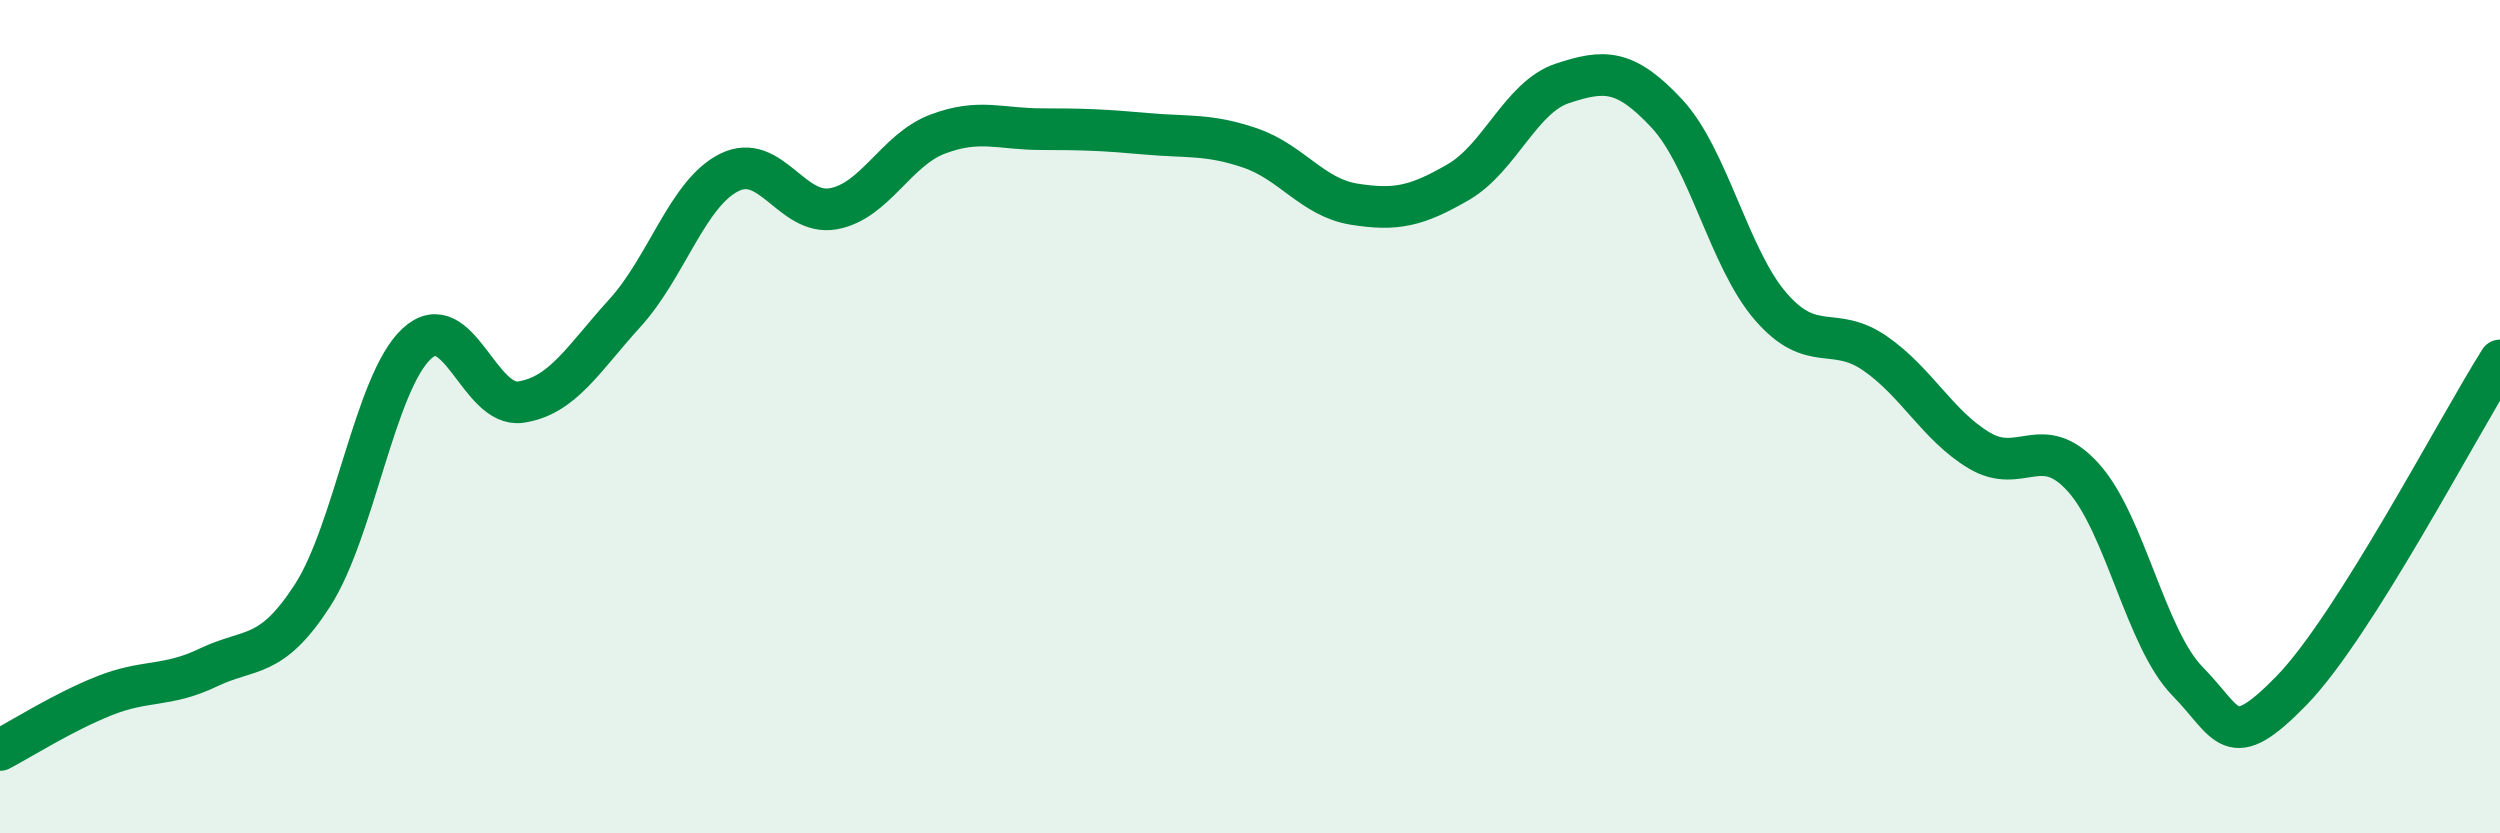 
    <svg width="60" height="20" viewBox="0 0 60 20" xmlns="http://www.w3.org/2000/svg">
      <path
        d="M 0,18 C 0.5,17.74 1.5,17.1 2.5,16.7 C 3.5,16.3 4,16.5 5,16.02 C 6,15.54 6.5,15.84 7.5,14.29 C 8.5,12.74 9,9.18 10,8.25 C 11,7.32 11.5,9.8 12.5,9.65 C 13.5,9.5 14,8.61 15,7.51 C 16,6.41 16.5,4.64 17.5,4.14 C 18.5,3.64 19,5.19 20,5.01 C 21,4.83 21.5,3.6 22.5,3.22 C 23.5,2.84 24,3.1 25,3.1 C 26,3.1 26.5,3.12 27.5,3.21 C 28.5,3.3 29,3.21 30,3.55 C 31,3.89 31.5,4.74 32.5,4.9 C 33.5,5.06 34,4.95 35,4.37 C 36,3.79 36.5,2.33 37.5,2 C 38.5,1.67 39,1.65 40,2.72 C 41,3.79 41.5,6.21 42.5,7.36 C 43.5,8.51 44,7.79 45,8.48 C 46,9.17 46.5,10.21 47.5,10.81 C 48.5,11.41 49,10.35 50,11.46 C 51,12.57 51.5,15.33 52.5,16.35 C 53.5,17.37 53.5,18.11 55,16.57 C 56.5,15.03 59,10.23 60,8.65L60 20L0 20Z"
        fill="#008740"
        opacity="0.1"
        stroke-linecap="round"
        stroke-linejoin="round"
      />
      <path
        d="M 0,18 C 0.5,17.74 1.5,17.1 2.5,16.7 C 3.5,16.3 4,16.5 5,16.02 C 6,15.54 6.5,15.84 7.5,14.29 C 8.5,12.74 9,9.18 10,8.25 C 11,7.32 11.5,9.8 12.5,9.65 C 13.5,9.5 14,8.61 15,7.51 C 16,6.41 16.5,4.64 17.5,4.14 C 18.5,3.64 19,5.19 20,5.01 C 21,4.83 21.5,3.6 22.5,3.22 C 23.5,2.84 24,3.1 25,3.1 C 26,3.1 26.5,3.12 27.5,3.21 C 28.5,3.3 29,3.21 30,3.55 C 31,3.89 31.5,4.74 32.5,4.9 C 33.5,5.06 34,4.95 35,4.37 C 36,3.79 36.5,2.33 37.5,2 C 38.5,1.67 39,1.65 40,2.72 C 41,3.79 41.5,6.21 42.5,7.36 C 43.5,8.51 44,7.79 45,8.48 C 46,9.17 46.5,10.21 47.5,10.81 C 48.5,11.41 49,10.35 50,11.46 C 51,12.57 51.5,15.33 52.5,16.35 C 53.5,17.37 53.5,18.11 55,16.57 C 56.5,15.03 59,10.23 60,8.65"
        stroke="#008740"
        stroke-width="1"
        fill="none"
        stroke-linecap="round"
        stroke-linejoin="round"
      />
    </svg>
  